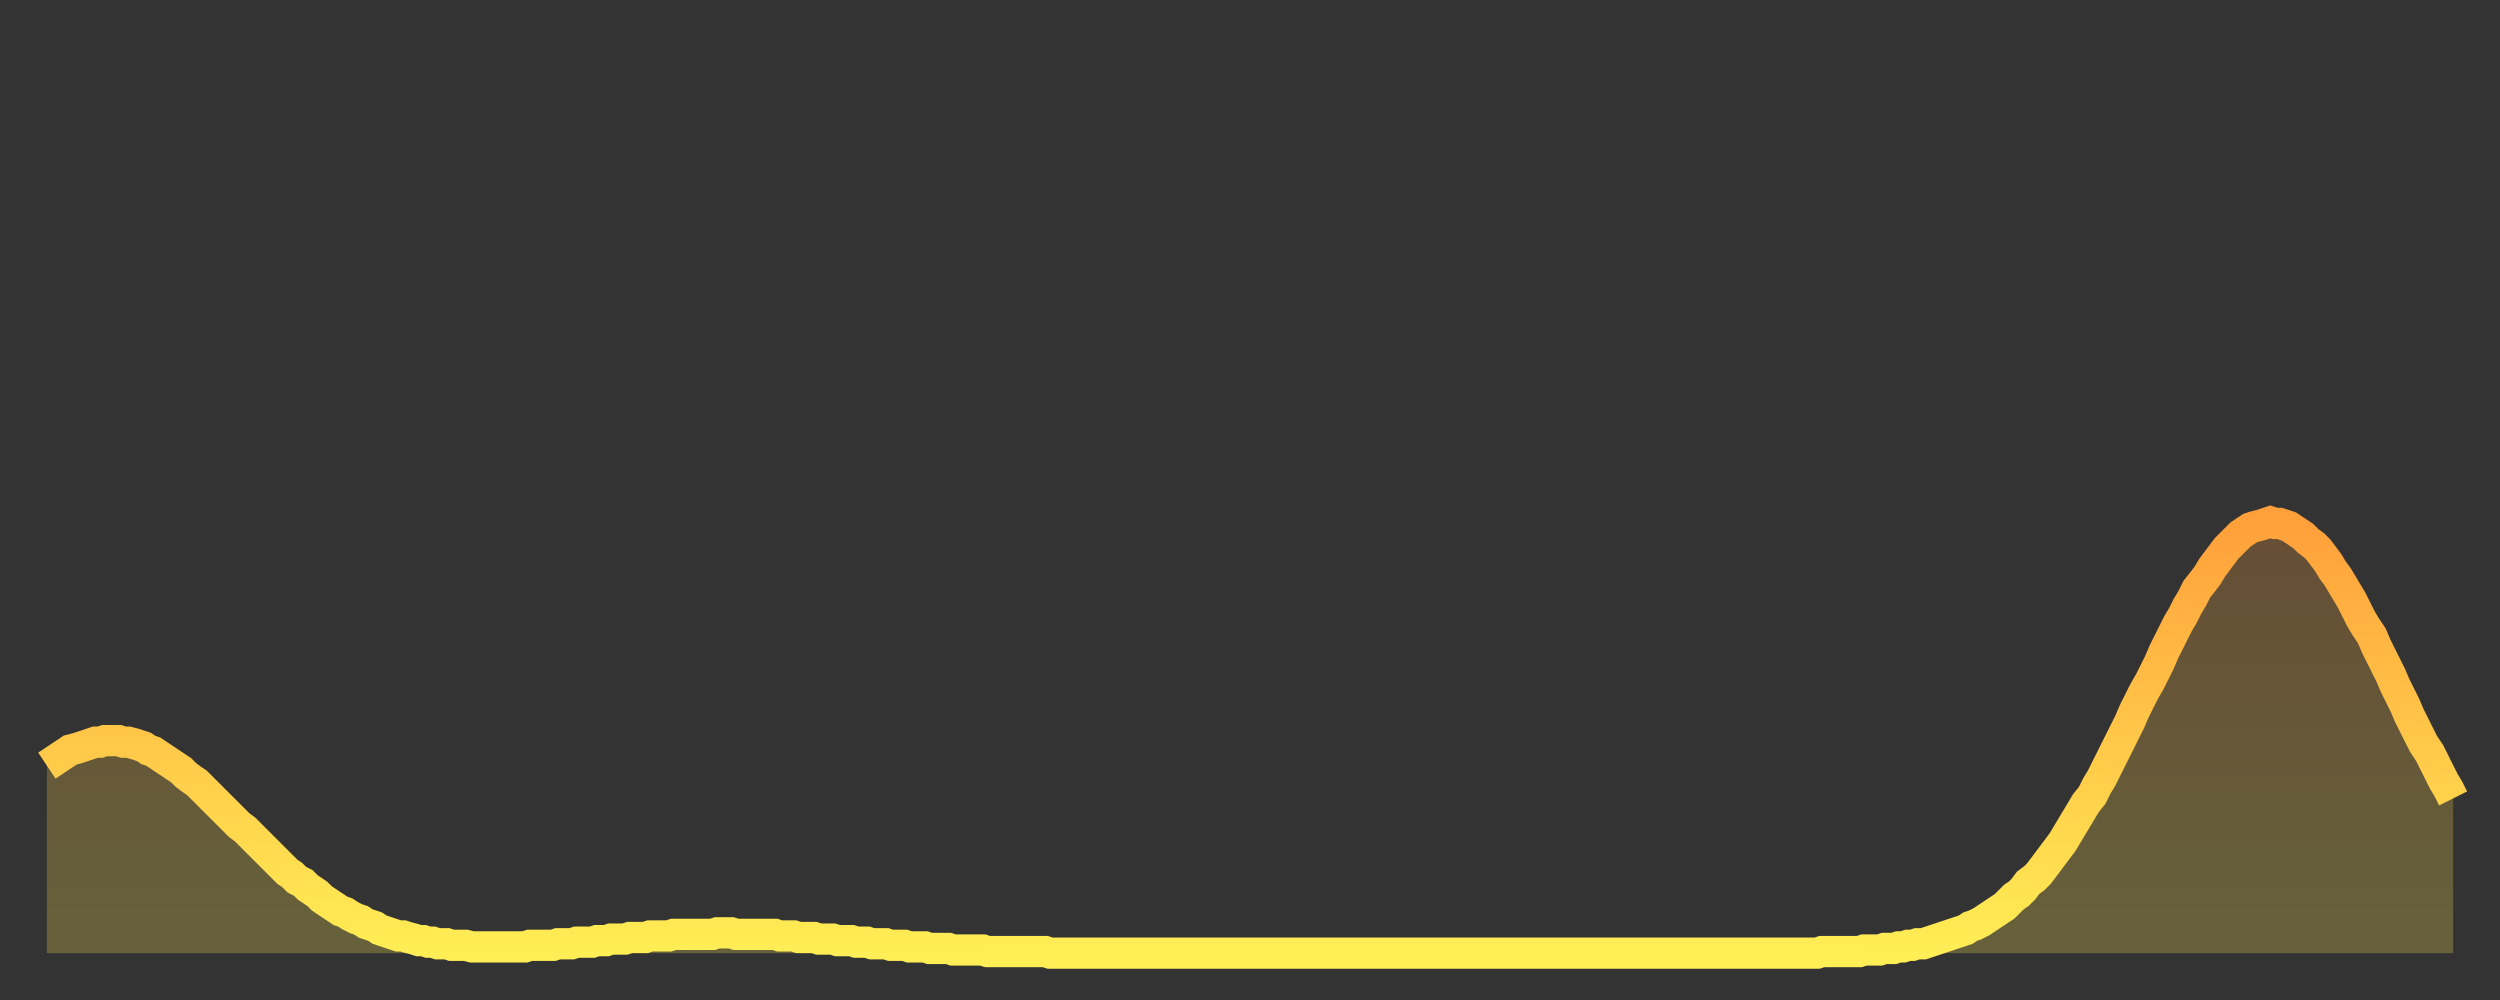 <?xml version="1.0" encoding="utf-8" ?>
<svg baseProfile="full" height="64" version="1.1" width="160" xmlns="http://www.w3.org/2000/svg" xmlns:ev="http://www.w3.org/2001/xml-events" xmlns:xlink="http://www.w3.org/1999/xlink"><rect width="100%" height="100%" fill="#333333" stroke="none"/><defs><linearGradient id="id154488" x1="0" x2="0" y1="0" y2="1"><stop offset="0%" stop-color="#ffa03b" /><stop offset="50%" stop-color="#ffc748" /><stop offset="100%" stop-color="#ffee55" /></linearGradient></defs><g transform="translate(3,3)"><g><path d="M 0.0 46.0 0.3 45.8 0.6 45.6 0.9 45.4 1.2 45.2 1.5 45.0 1.9 44.9 2.2 44.8 2.5 44.7 2.8 44.6 3.1 44.5 3.4 44.5 3.7 44.4 4.0 44.4 4.3 44.4 4.6 44.4 4.9 44.5 5.2 44.5 5.6 44.6 5.9 44.7 6.2 44.8 6.5 45.0 6.8 45.1 7.1 45.3 7.4 45.5 7.7 45.7 8.0 45.9 8.3 46.1 8.6 46.3 8.9 46.6 9.3 46.9 9.6 47.1 9.9 47.4 10.2 47.7 10.5 48.0 10.8 48.3 11.1 48.6 11.4 48.9 11.7 49.2 12.0 49.5 12.3 49.8 12.7 50.1 13.0 50.4 13.3 50.7 13.6 51.0 13.9 51.3 14.2 51.6 14.5 51.9 14.8 52.2 15.1 52.5 15.4 52.8 15.7 53.0 16.0 53.3 16.4 53.5 16.7 53.8 17.0 54.0 17.3 54.2 17.6 54.5 17.9 54.7 18.2 54.9 18.5 55.1 18.8 55.3 19.1 55.4 19.4 55.6 19.8 55.8 20.1 55.9 20.4 56.1 20.7 56.2 21.0 56.3 21.3 56.5 21.6 56.6 21.9 56.7 22.2 56.8 22.5 56.9 22.8 56.9 23.1 57.0 23.5 57.1 23.8 57.2 24.1 57.2 24.4 57.3 24.7 57.3 25.0 57.4 25.3 57.4 25.6 57.4 25.9 57.5 26.2 57.5 26.5 57.5 26.8 57.5 27.2 57.6 27.5 57.6 27.8 57.6 28.1 57.6 28.4 57.6 28.7 57.6 29.0 57.6 29.3 57.6 29.6 57.6 29.9 57.6 30.2 57.6 30.6 57.6 30.9 57.5 31.2 57.5 31.5 57.5 31.8 57.5 32.1 57.5 32.4 57.5 32.7 57.4 33.0 57.4 33.3 57.4 33.6 57.4 33.9 57.3 34.3 57.3 34.6 57.3 34.9 57.3 35.2 57.2 35.5 57.2 35.8 57.2 36.1 57.1 36.4 57.1 36.7 57.1 37.0 57.1 37.3 57.0 37.7 57.0 38.0 57.0 38.3 57.0 38.6 56.9 38.9 56.9 39.2 56.9 39.5 56.9 39.8 56.9 40.1 56.8 40.4 56.8 40.7 56.8 41.0 56.8 41.4 56.8 41.7 56.8 42.0 56.8 42.3 56.8 42.6 56.8 42.9 56.7 43.2 56.7 43.5 56.7 43.8 56.7 44.1 56.8 44.4 56.8 44.7 56.8 45.1 56.8 45.4 56.8 45.7 56.8 46.0 56.8 46.3 56.8 46.6 56.8 46.9 56.9 47.2 56.9 47.5 56.9 47.8 56.9 48.1 57.0 48.5 57.0 48.8 57.0 49.1 57.0 49.4 57.1 49.7 57.1 50.0 57.1 50.3 57.1 50.6 57.2 50.9 57.2 51.2 57.2 51.5 57.2 51.8 57.3 52.2 57.3 52.5 57.3 52.8 57.4 53.1 57.4 53.4 57.4 53.7 57.4 54.0 57.5 54.3 57.5 54.6 57.5 54.9 57.5 55.2 57.6 55.6 57.6 55.9 57.6 56.2 57.6 56.5 57.7 56.8 57.7 57.1 57.7 57.4 57.7 57.7 57.7 58.0 57.8 58.3 57.8 58.6 57.8 58.9 57.8 59.3 57.8 59.6 57.8 59.9 57.8 60.2 57.9 60.5 57.9 60.8 57.9 61.1 57.9 61.4 57.9 61.7 57.9 62.0 57.9 62.3 57.9 62.6 57.9 63.0 57.9 63.3 57.9 63.6 57.9 63.9 57.9 64.2 58.0 64.5 58.0 64.8 58.0 65.1 58.0 65.4 58.0 65.7 58.0 66.0 58.0 66.4 58.0 66.7 58.0 67.0 58.0 67.3 58.0 67.6 58.0 67.9 58.0 68.2 58.0 68.5 58.0 68.8 58.0 69.1 58.0 69.4 58.0 69.7 58.0 70.1 58.0 70.4 58.0 70.7 58.0 71.0 58.0 71.3 58.0 71.6 58.0 71.9 58.0 72.2 58.0 72.5 58.0 72.8 58.0 73.1 58.0 73.5 58.0 73.8 58.0 74.1 58.0 74.4 58.0 74.7 58.0 75.0 58.0 75.3 58.0 75.6 58.0 75.9 58.0 76.2 58.0 76.5 58.0 76.8 58.0 77.2 58.0 77.5 58.0 77.8 58.0 78.1 58.0 78.4 58.0 78.7 58.0 79.0 58.0 79.3 58.0 79.6 58.0 79.9 58.0 80.2 58.0 80.5 58.0 80.9 58.0 81.2 58.0 81.5 58.0 81.8 58.0 82.1 58.0 82.4 58.0 82.7 58.0 83.0 58.0 83.3 58.0 83.6 58.0 83.9 58.0 84.3 58.0 84.6 58.0 84.9 58.0 85.2 58.0 85.5 58.0 85.8 58.0 86.1 58.0 86.4 58.0 86.7 58.0 87.0 58.0 87.3 58.0 87.6 58.0 88.0 58.0 88.3 58.0 88.6 58.0 88.9 58.0 89.2 58.0 89.5 58.0 89.8 58.0 90.1 58.0 90.4 58.0 90.7 58.0 91.0 58.0 91.4 58.0 91.7 58.0 92.0 58.0 92.3 58.0 92.6 58.0 92.9 58.0 93.2 58.0 93.5 58.0 93.8 58.0 94.1 58.0 94.4 58.0 94.7 58.0 95.1 58.0 95.4 58.0 95.7 58.0 96.0 58.0 96.3 58.0 96.6 58.0 96.9 58.0 97.2 58.0 97.5 58.0 97.8 58.0 98.1 58.0 98.4 58.0 98.8 58.0 99.1 58.0 99.4 58.0 99.7 58.0 100.0 58.0 100.3 58.0 100.6 58.0 100.9 58.0 101.2 58.0 101.5 58.0 101.8 58.0 102.2 58.0 102.5 58.0 102.8 58.0 103.1 58.0 103.4 58.0 103.7 58.0 104.0 58.0 104.3 58.0 104.6 58.0 104.9 58.0 105.2 58.0 105.5 58.0 105.9 58.0 106.2 58.0 106.5 58.0 106.8 58.0 107.1 58.0 107.4 58.0 107.7 58.0 108.0 58.0 108.3 58.0 108.6 58.0 108.9 58.0 109.3 58.0 109.6 58.0 109.9 58.0 110.2 58.0 110.5 58.0 110.8 58.0 111.1 58.0 111.4 58.0 111.7 58.0 112.0 58.0 112.3 58.0 112.6 58.0 113.0 58.0 113.3 58.0 113.6 57.9 113.9 57.9 114.2 57.9 114.5 57.9 114.8 57.9 115.1 57.9 115.4 57.9 115.7 57.9 116.0 57.9 116.3 57.8 116.7 57.8 117.0 57.8 117.3 57.8 117.6 57.7 117.9 57.7 118.2 57.7 118.5 57.6 118.8 57.6 119.1 57.5 119.4 57.5 119.7 57.4 120.1 57.4 120.4 57.3 120.7 57.2 121.0 57.1 121.3 57.0 121.6 56.9 121.9 56.8 122.2 56.7 122.5 56.6 122.8 56.5 123.1 56.3 123.4 56.2 123.8 56.0 124.1 55.8 124.4 55.6 124.7 55.4 125.0 55.2 125.3 55.0 125.6 54.7 125.9 54.4 126.2 54.2 126.5 53.9 126.8 53.5 127.2 53.2 127.5 52.9 127.8 52.5 128.1 52.1 128.4 51.7 128.7 51.3 129.0 50.9 129.3 50.4 129.6 49.9 129.9 49.4 130.2 48.9 130.5 48.4 130.9 47.9 131.2 47.3 131.5 46.8 131.8 46.2 132.1 45.6 132.4 45.0 132.7 44.4 133.0 43.8 133.3 43.2 133.6 42.5 133.9 41.9 134.2 41.3 134.6 40.6 134.9 40.0 135.2 39.4 135.5 38.7 135.8 38.1 136.1 37.5 136.4 36.9 136.7 36.4 137.0 35.8 137.3 35.3 137.6 34.7 138.0 34.2 138.3 33.8 138.6 33.3 138.9 32.9 139.2 32.5 139.5 32.1 139.8 31.8 140.1 31.5 140.4 31.2 140.7 31.0 141.0 30.8 141.3 30.7 141.7 30.6 142.0 30.5 142.3 30.4 142.6 30.5 142.9 30.5 143.2 30.6 143.5 30.7 143.8 30.9 144.1 31.1 144.4 31.3 144.7 31.6 145.1 31.9 145.4 32.2 145.7 32.6 146.0 33.0 146.3 33.5 146.6 33.9 146.9 34.4 147.2 34.9 147.5 35.4 147.8 36.0 148.1 36.6 148.4 37.1 148.8 37.7 149.1 38.4 149.4 39.0 149.7 39.6 150.0 40.2 150.3 40.9 150.6 41.5 150.9 42.1 151.2 42.8 151.5 43.4 151.8 44.0 152.1 44.6 152.5 45.2 152.8 45.8 153.1 46.4 153.4 47.0 153.7 47.5 154.0 48.1" fill="none" id="graph-curve" opacity="1" stroke="url(#id154488)" stroke-width="2" /><path d="M 0 58 L 0.0 46.0 0.3 45.8 0.6 45.6 0.9 45.4 1.2 45.2 1.5 45.0 1.9 44.9 2.2 44.8 2.5 44.7 2.8 44.6 3.1 44.5 3.4 44.5 3.7 44.4 4.0 44.4 4.3 44.4 4.6 44.4 4.9 44.5 5.2 44.5 5.6 44.6 5.9 44.7 6.2 44.8 6.5 45.0 6.8 45.1 7.1 45.3 7.4 45.5 7.7 45.7 8.0 45.9 8.3 46.1 8.6 46.3 8.9 46.6 9.3 46.9 9.6 47.1 9.9 47.4 10.2 47.7 10.5 48.0 10.8 48.3 11.1 48.6 11.4 48.9 11.7 49.2 12.0 49.5 12.3 49.8 12.7 50.1 13.0 50.4 13.3 50.7 13.6 51.0 13.9 51.3 14.2 51.6 14.5 51.9 14.8 52.2 15.1 52.5 15.4 52.8 15.7 53.0 16.0 53.3 16.4 53.5 16.7 53.8 17.0 54.0 17.3 54.2 17.6 54.5 17.9 54.7 18.2 54.9 18.5 55.1 18.8 55.3 19.1 55.4 19.4 55.6 19.8 55.8 20.1 55.9 20.4 56.1 20.7 56.2 21.0 56.3 21.3 56.5 21.6 56.6 21.9 56.7 22.2 56.8 22.5 56.9 22.8 56.9 23.1 57.0 23.5 57.1 23.8 57.2 24.1 57.2 24.4 57.3 24.7 57.3 25.0 57.4 25.3 57.4 25.6 57.4 25.9 57.5 26.2 57.5 26.5 57.5 26.8 57.5 27.2 57.6 27.5 57.6 27.8 57.6 28.1 57.6 28.4 57.6 28.7 57.6 29.0 57.6 29.3 57.6 29.6 57.6 29.9 57.6 30.2 57.6 30.6 57.6 30.9 57.5 31.2 57.5 31.5 57.5 31.8 57.5 32.1 57.5 32.4 57.5 32.7 57.4 33.0 57.4 33.3 57.4 33.6 57.4 33.9 57.3 34.3 57.3 34.6 57.3 34.9 57.3 35.2 57.2 35.5 57.2 35.8 57.2 36.1 57.1 36.4 57.1 36.7 57.1 37.0 57.1 37.3 57.0 37.7 57.0 38.0 57.0 38.3 57.0 38.6 56.9 38.9 56.9 39.2 56.9 39.5 56.9 39.8 56.9 40.1 56.8 40.4 56.8 40.7 56.8 41.0 56.8 41.4 56.8 41.7 56.8 42.0 56.8 42.3 56.8 42.6 56.8 42.9 56.7 43.2 56.7 43.5 56.7 43.8 56.7 44.1 56.8 44.4 56.8 44.7 56.8 45.1 56.8 45.4 56.8 45.7 56.8 46.0 56.8 46.3 56.8 46.6 56.8 46.9 56.9 47.2 56.9 47.5 56.9 47.8 56.9 48.1 57.0 48.5 57.0 48.8 57.0 49.1 57.0 49.4 57.1 49.7 57.1 50.0 57.1 50.3 57.1 50.6 57.2 50.9 57.2 51.2 57.2 51.5 57.2 51.8 57.3 52.2 57.3 52.5 57.3 52.8 57.4 53.1 57.4 53.4 57.4 53.7 57.4 54.0 57.5 54.3 57.5 54.6 57.5 54.9 57.5 55.2 57.6 55.6 57.6 55.9 57.6 56.2 57.6 56.5 57.7 56.8 57.7 57.1 57.7 57.4 57.7 57.7 57.7 58.0 57.8 58.3 57.8 58.6 57.8 58.9 57.8 59.3 57.8 59.6 57.8 59.9 57.8 60.2 57.9 60.5 57.9 60.8 57.9 61.1 57.9 61.4 57.9 61.7 57.9 62.0 57.9 62.3 57.9 62.6 57.9 63.0 57.9 63.3 57.9 63.6 57.9 63.9 57.9 64.2 58.0 64.5 58.0 64.8 58.0 65.1 58.0 65.4 58.0 65.7 58.0 66.0 58.0 66.4 58.0 66.7 58.0 67.0 58.0 67.3 58.0 67.6 58.0 67.9 58.0 68.2 58.0 68.5 58.0 68.8 58.0 69.1 58.0 69.4 58.0 69.7 58.0 70.1 58.0 70.4 58.0 70.7 58.0 71.0 58.0 71.3 58.0 71.6 58.0 71.9 58.0 72.2 58.0 72.5 58.0 72.8 58.0 73.1 58.0 73.5 58.0 73.8 58.0 74.1 58.0 74.4 58.0 74.7 58.0 75.0 58.0 75.3 58.0 75.6 58.0 75.9 58.0 76.2 58.0 76.5 58.0 76.8 58.0 77.2 58.0 77.5 58.0 77.8 58.0 78.1 58.0 78.4 58.0 78.7 58.0 79.0 58.0 79.3 58.0 79.6 58.0 79.9 58.0 80.2 58.0 80.5 58.0 80.9 58.0 81.2 58.0 81.5 58.0 81.8 58.0 82.1 58.0 82.4 58.0 82.7 58.0 83.0 58.0 83.3 58.0 83.6 58.0 83.9 58.0 84.3 58.0 84.6 58.0 84.9 58.0 85.2 58.0 85.5 58.0 85.8 58.0 86.1 58.0 86.4 58.0 86.7 58.0 87.0 58.0 87.3 58.0 87.6 58.0 88.0 58.0 88.3 58.0 88.6 58.0 88.9 58.0 89.2 58.0 89.5 58.0 89.8 58.0 90.1 58.0 90.4 58.0 90.7 58.0 91.0 58.0 91.4 58.0 91.7 58.0 92.0 58.0 92.3 58.0 92.6 58.0 92.9 58.0 93.2 58.0 93.5 58.0 93.8 58.0 94.1 58.0 94.4 58.0 94.7 58.0 95.1 58.0 95.4 58.0 95.7 58.0 96.0 58.0 96.3 58.0 96.6 58.0 96.9 58.0 97.2 58.0 97.5 58.0 97.8 58.0 98.1 58.0 98.4 58.0 98.8 58.0 99.1 58.0 99.4 58.0 99.7 58.0 100.0 58.0 100.3 58.0 100.6 58.0 100.9 58.0 101.2 58.0 101.5 58.0 101.8 58.0 102.2 58.0 102.5 58.0 102.8 58.0 103.1 58.0 103.4 58.0 103.7 58.0 104.0 58.0 104.3 58.0 104.6 58.0 104.9 58.0 105.2 58.0 105.5 58.0 105.9 58.0 106.2 58.0 106.5 58.0 106.8 58.0 107.1 58.0 107.4 58.0 107.7 58.0 108.0 58.0 108.3 58.0 108.6 58.0 108.9 58.0 109.3 58.0 109.6 58.0 109.9 58.0 110.2 58.0 110.5 58.0 110.8 58.0 111.1 58.0 111.4 58.0 111.7 58.0 112.0 58.0 112.3 58.0 112.6 58.0 113.0 58.0 113.3 58.0 113.6 57.9 113.9 57.9 114.2 57.9 114.5 57.9 114.8 57.9 115.1 57.9 115.4 57.9 115.7 57.9 116.0 57.9 116.3 57.8 116.7 57.8 117.0 57.8 117.3 57.8 117.6 57.7 117.9 57.7 118.2 57.7 118.5 57.6 118.8 57.6 119.1 57.5 119.4 57.5 119.7 57.4 120.1 57.4 120.4 57.3 120.7 57.2 121.0 57.1 121.3 57.0 121.6 56.9 121.9 56.8 122.2 56.7 122.5 56.6 122.8 56.5 123.1 56.3 123.4 56.2 123.8 56.0 124.1 55.8 124.4 55.6 124.7 55.4 125.0 55.2 125.3 55.0 125.6 54.7 125.9 54.4 126.2 54.2 126.5 53.9 126.8 53.5 127.2 53.2 127.5 52.9 127.8 52.5 128.1 52.1 128.4 51.7 128.7 51.3 129.0 50.9 129.3 50.4 129.6 49.9 129.9 49.4 130.2 48.9 130.5 48.4 130.9 47.9 131.2 47.3 131.5 46.8 131.8 46.2 132.1 45.6 132.4 45.0 132.7 44.4 133.0 43.8 133.3 43.2 133.6 42.5 133.9 41.9 134.2 41.3 134.6 40.6 134.9 40.0 135.2 39.4 135.5 38.7 135.8 38.1 136.1 37.5 136.4 36.9 136.7 36.4 137.0 35.8 137.3 35.3 137.6 34.7 138.0 34.2 138.3 33.8 138.6 33.3 138.9 32.9 139.2 32.5 139.5 32.1 139.8 31.8 140.1 31.5 140.4 31.2 140.7 31.0 141.0 30.8 141.3 30.7 141.7 30.6 142.0 30.5 142.3 30.4 142.6 30.5 142.9 30.5 143.2 30.6 143.5 30.7 143.8 30.9 144.1 31.1 144.4 31.3 144.7 31.6 145.1 31.9 145.4 32.2 145.7 32.6 146.0 33.0 146.3 33.5 146.6 33.9 146.9 34.4 147.2 34.9 147.5 35.4 147.8 36.0 148.1 36.6 148.4 37.1 148.8 37.7 149.1 38.4 149.4 39.0 149.7 39.6 150.0 40.2 150.3 40.9 150.6 41.5 150.9 42.1 151.2 42.8 151.5 43.4 151.8 44.0 152.1 44.6 152.5 45.2 152.8 45.8 153.1 46.4 153.4 47.0 153.7 47.5 154.0 48.1 154 58" fill="url(#id154488)" fill-opacity=".25" id="graph-shadow" /></g></g></svg>